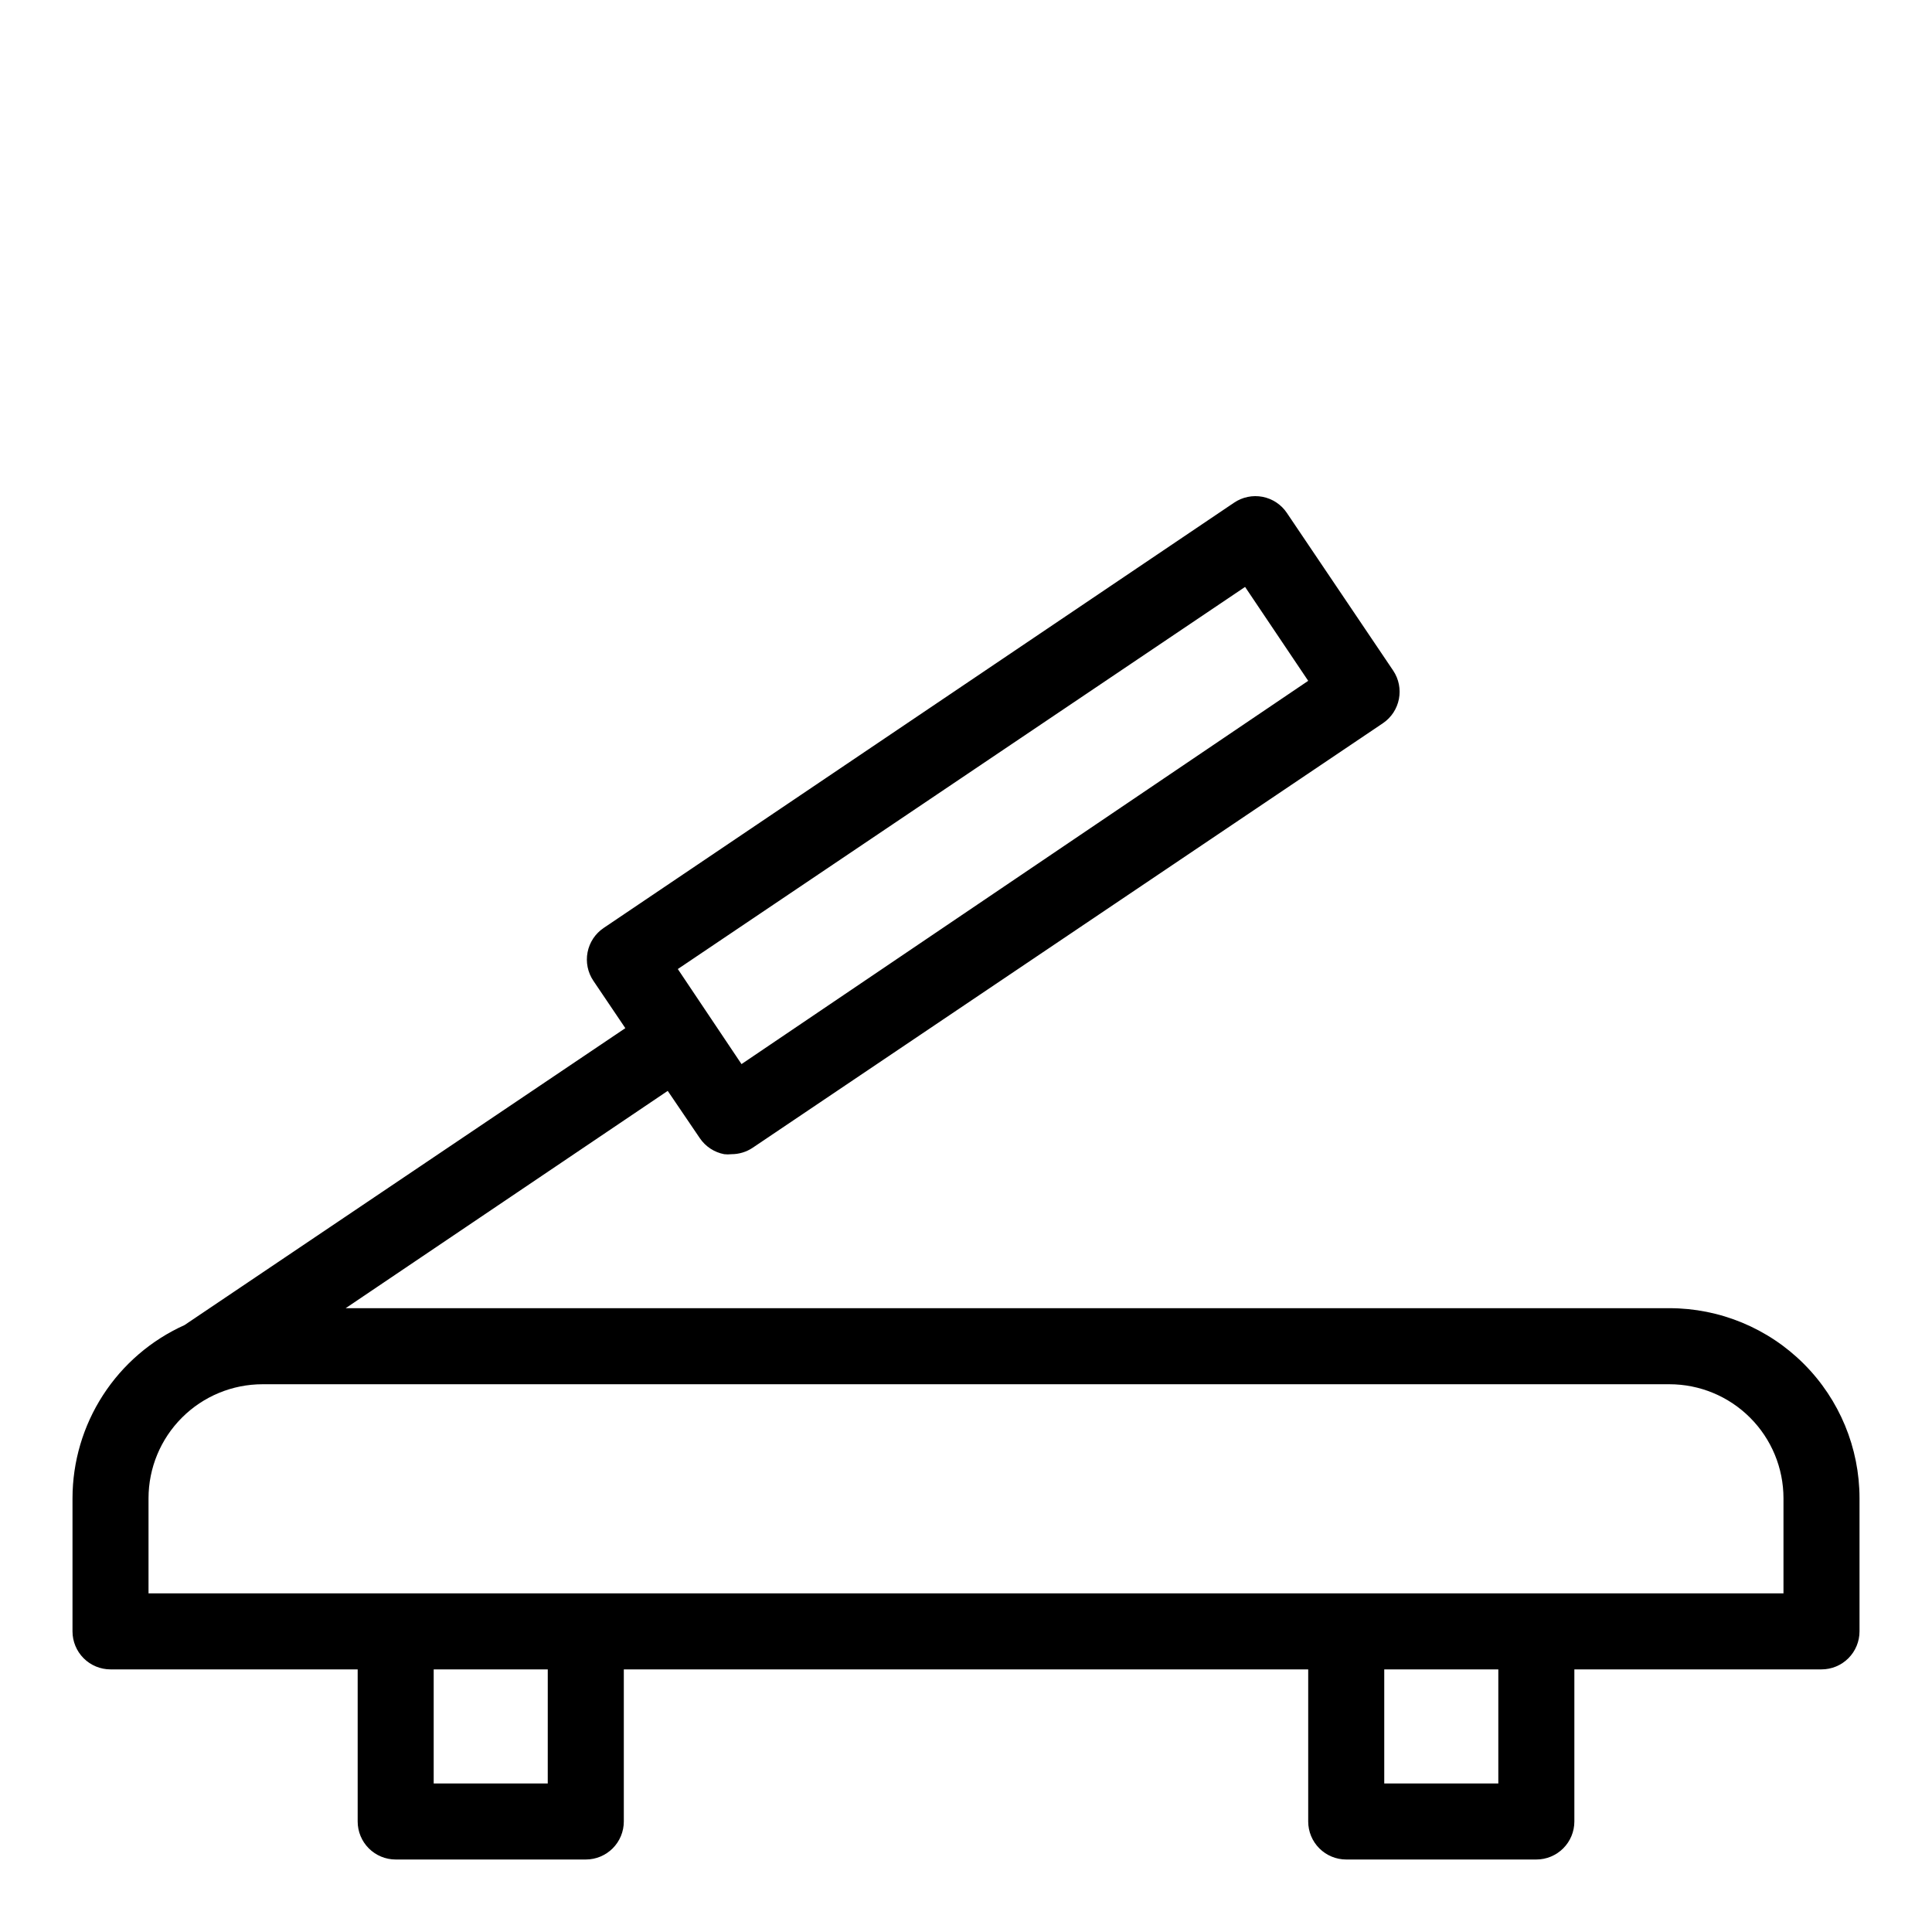 <?xml version="1.0" encoding="UTF-8"?>
<!-- Uploaded to: SVG Repo, www.svgrepo.com, Generator: SVG Repo Mixer Tools -->
<svg fill="#000000" width="800px" height="800px" version="1.1" viewBox="144 144 512 512" xmlns="http://www.w3.org/2000/svg">
 <path d="m586.41 490.68h-350.8l85.344-57.586 8.516 12.547c1.504 2.211 3.824 3.731 6.449 4.231 0.637 0.074 1.277 0.074 1.914 0 2.012 0.004 3.977-0.59 5.644-1.711l167.01-112.5c4.594-3.109 5.809-9.348 2.719-13.953l-28.164-41.766h0.004c-1.496-2.231-3.816-3.769-6.449-4.281-2.629-0.504-5.348 0.059-7.559 1.559l-167.06 112.7c-2.223 1.496-3.758 3.812-4.266 6.438-0.512 2.629 0.047 5.352 1.543 7.57l8.465 12.543-116.83 78.695c-8.84 3.984-16.34 10.434-21.602 18.574-5.266 8.141-8.066 17.629-8.074 27.324v35.266c0 2.672 1.062 5.234 2.953 7.125s4.453 2.949 7.125 2.949h65.496v40.305c0 2.676 1.059 5.238 2.949 7.125 1.891 1.891 4.453 2.953 7.125 2.953h50.383c2.672 0 5.234-1.062 7.125-2.953 1.887-1.887 2.949-4.449 2.949-7.125v-40.305h181.37v40.305c0 2.676 1.062 5.238 2.953 7.125 1.887 1.891 4.453 2.953 7.125 2.953h50.379c2.672 0 5.234-1.062 7.125-2.953 1.891-1.887 2.953-4.449 2.953-7.125v-40.305h65.492c2.676 0 5.238-1.059 7.125-2.949 1.891-1.891 2.953-4.453 2.953-7.125v-35.266c0-13.363-5.309-26.176-14.758-35.625-9.445-9.449-22.262-14.758-35.625-14.758zm-112.45-191.14 16.727 24.887-150.18 101.57-16.879-25.191zm-184.8 317.1h-30.227v-30.23h30.23zm251.91 0h-30.23v-30.23h30.23zm75.57-50.383h-433.28v-25.188c0-8.02 3.188-15.707 8.855-21.375 5.668-5.672 13.355-8.855 21.375-8.855h372.82c8.02 0 15.707 3.184 21.375 8.855 5.672 5.668 8.855 13.355 8.855 21.375z"/>
</svg>